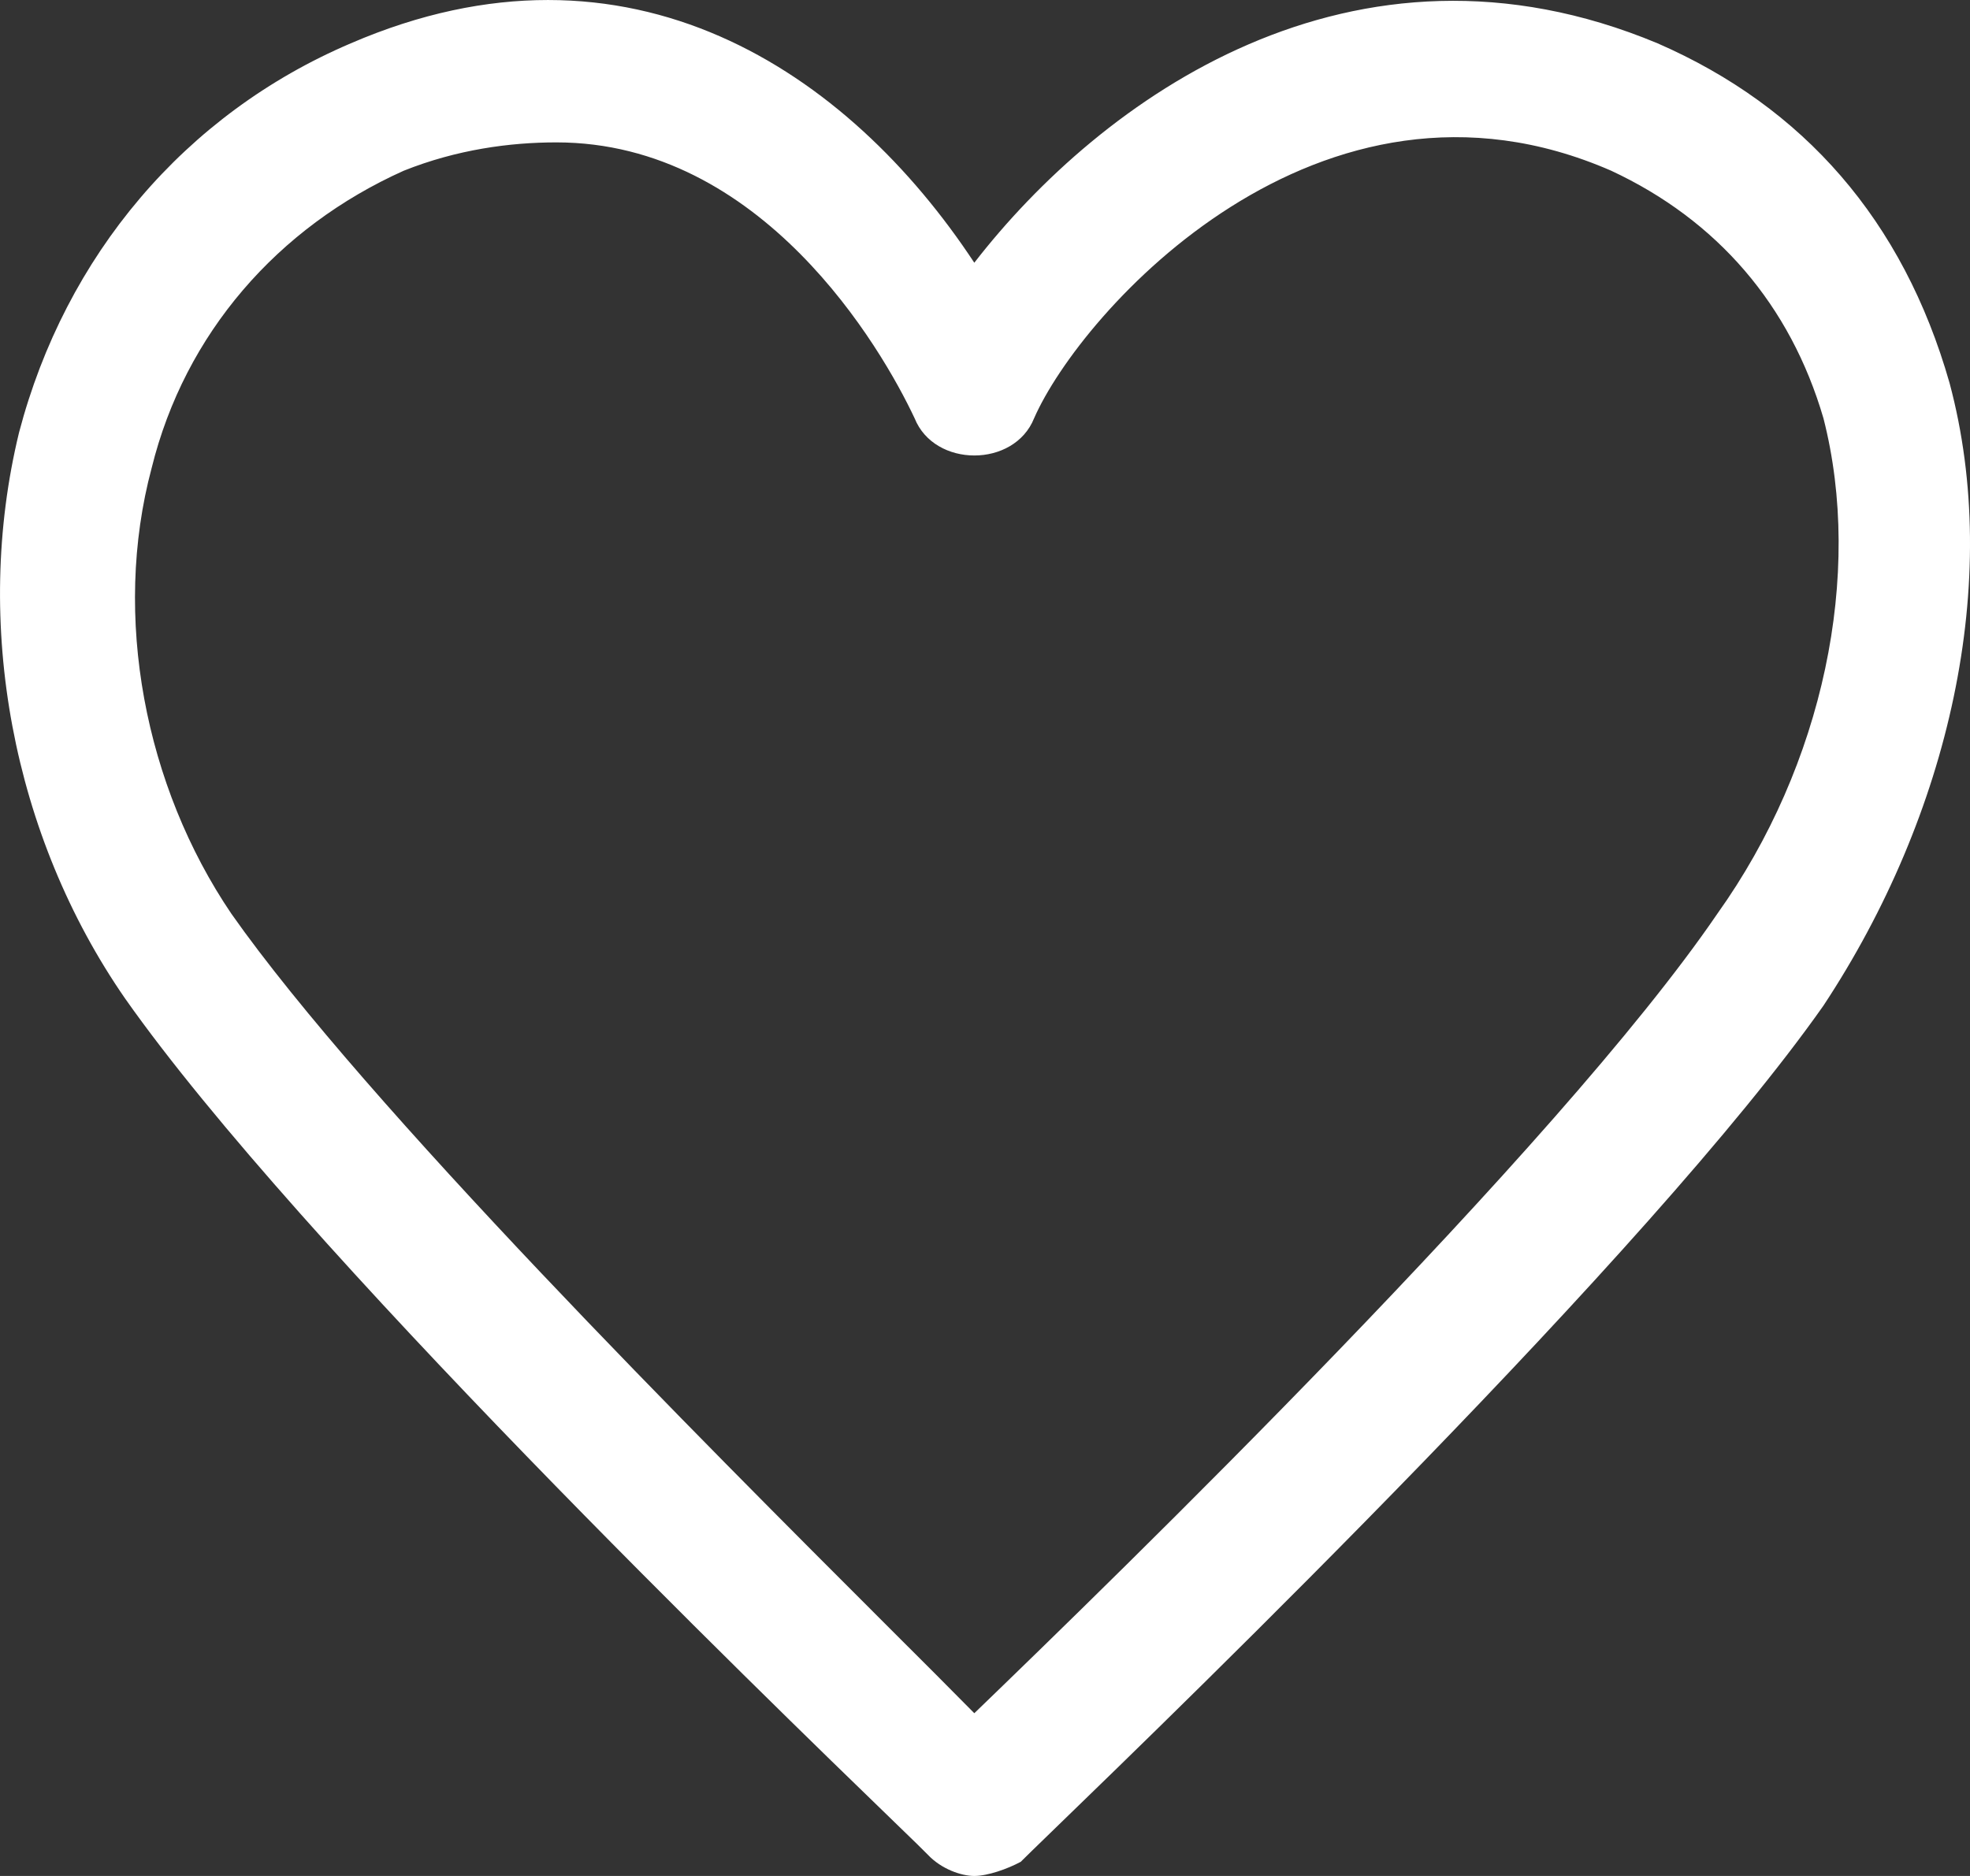 <svg width="21" height="20" viewBox="0 0 21 20" fill="none" xmlns="http://www.w3.org/2000/svg">
<rect x="0" y="0" width="21" height="20" fill="#333333" stroke="none"/>
<path fill-rule="evenodd" clip-rule="evenodd" d="M9.891 19.774C10.033 19.925 10.245 20 10.386 20C10.528 20 10.74 19.925 10.881 19.849C10.909 19.82 11.035 19.698 11.239 19.5C12.623 18.16 17.589 13.351 19.438 10.721C20.782 8.685 21.348 6.195 20.782 4.083C20.287 2.348 19.226 1.141 17.67 0.462C14.417 -0.896 11.73 1.066 10.386 2.801C9.043 0.764 6.709 -0.82 3.739 0.462C1.971 1.216 0.698 2.725 0.203 4.611C-0.292 6.648 0.132 8.911 1.334 10.646C3.184 13.276 8.149 18.084 9.534 19.425C9.738 19.622 9.864 19.745 9.891 19.774ZM4.304 1.82C4.87 1.594 5.436 1.518 5.931 1.518C8.123 1.518 9.396 3.706 9.75 4.46C9.962 4.988 10.811 4.988 11.023 4.46C11.518 3.329 14.064 0.462 17.175 1.82C18.307 2.348 19.085 3.253 19.438 4.46C19.863 6.12 19.438 8.157 18.307 9.741C16.61 12.23 11.871 16.832 10.386 18.265C10.154 18.029 9.842 17.717 9.474 17.35C7.493 15.37 3.897 11.777 2.466 9.741C1.546 8.383 1.193 6.572 1.617 4.988C1.971 3.555 2.961 2.423 4.304 1.82Z" fill="white"/>
</svg>
